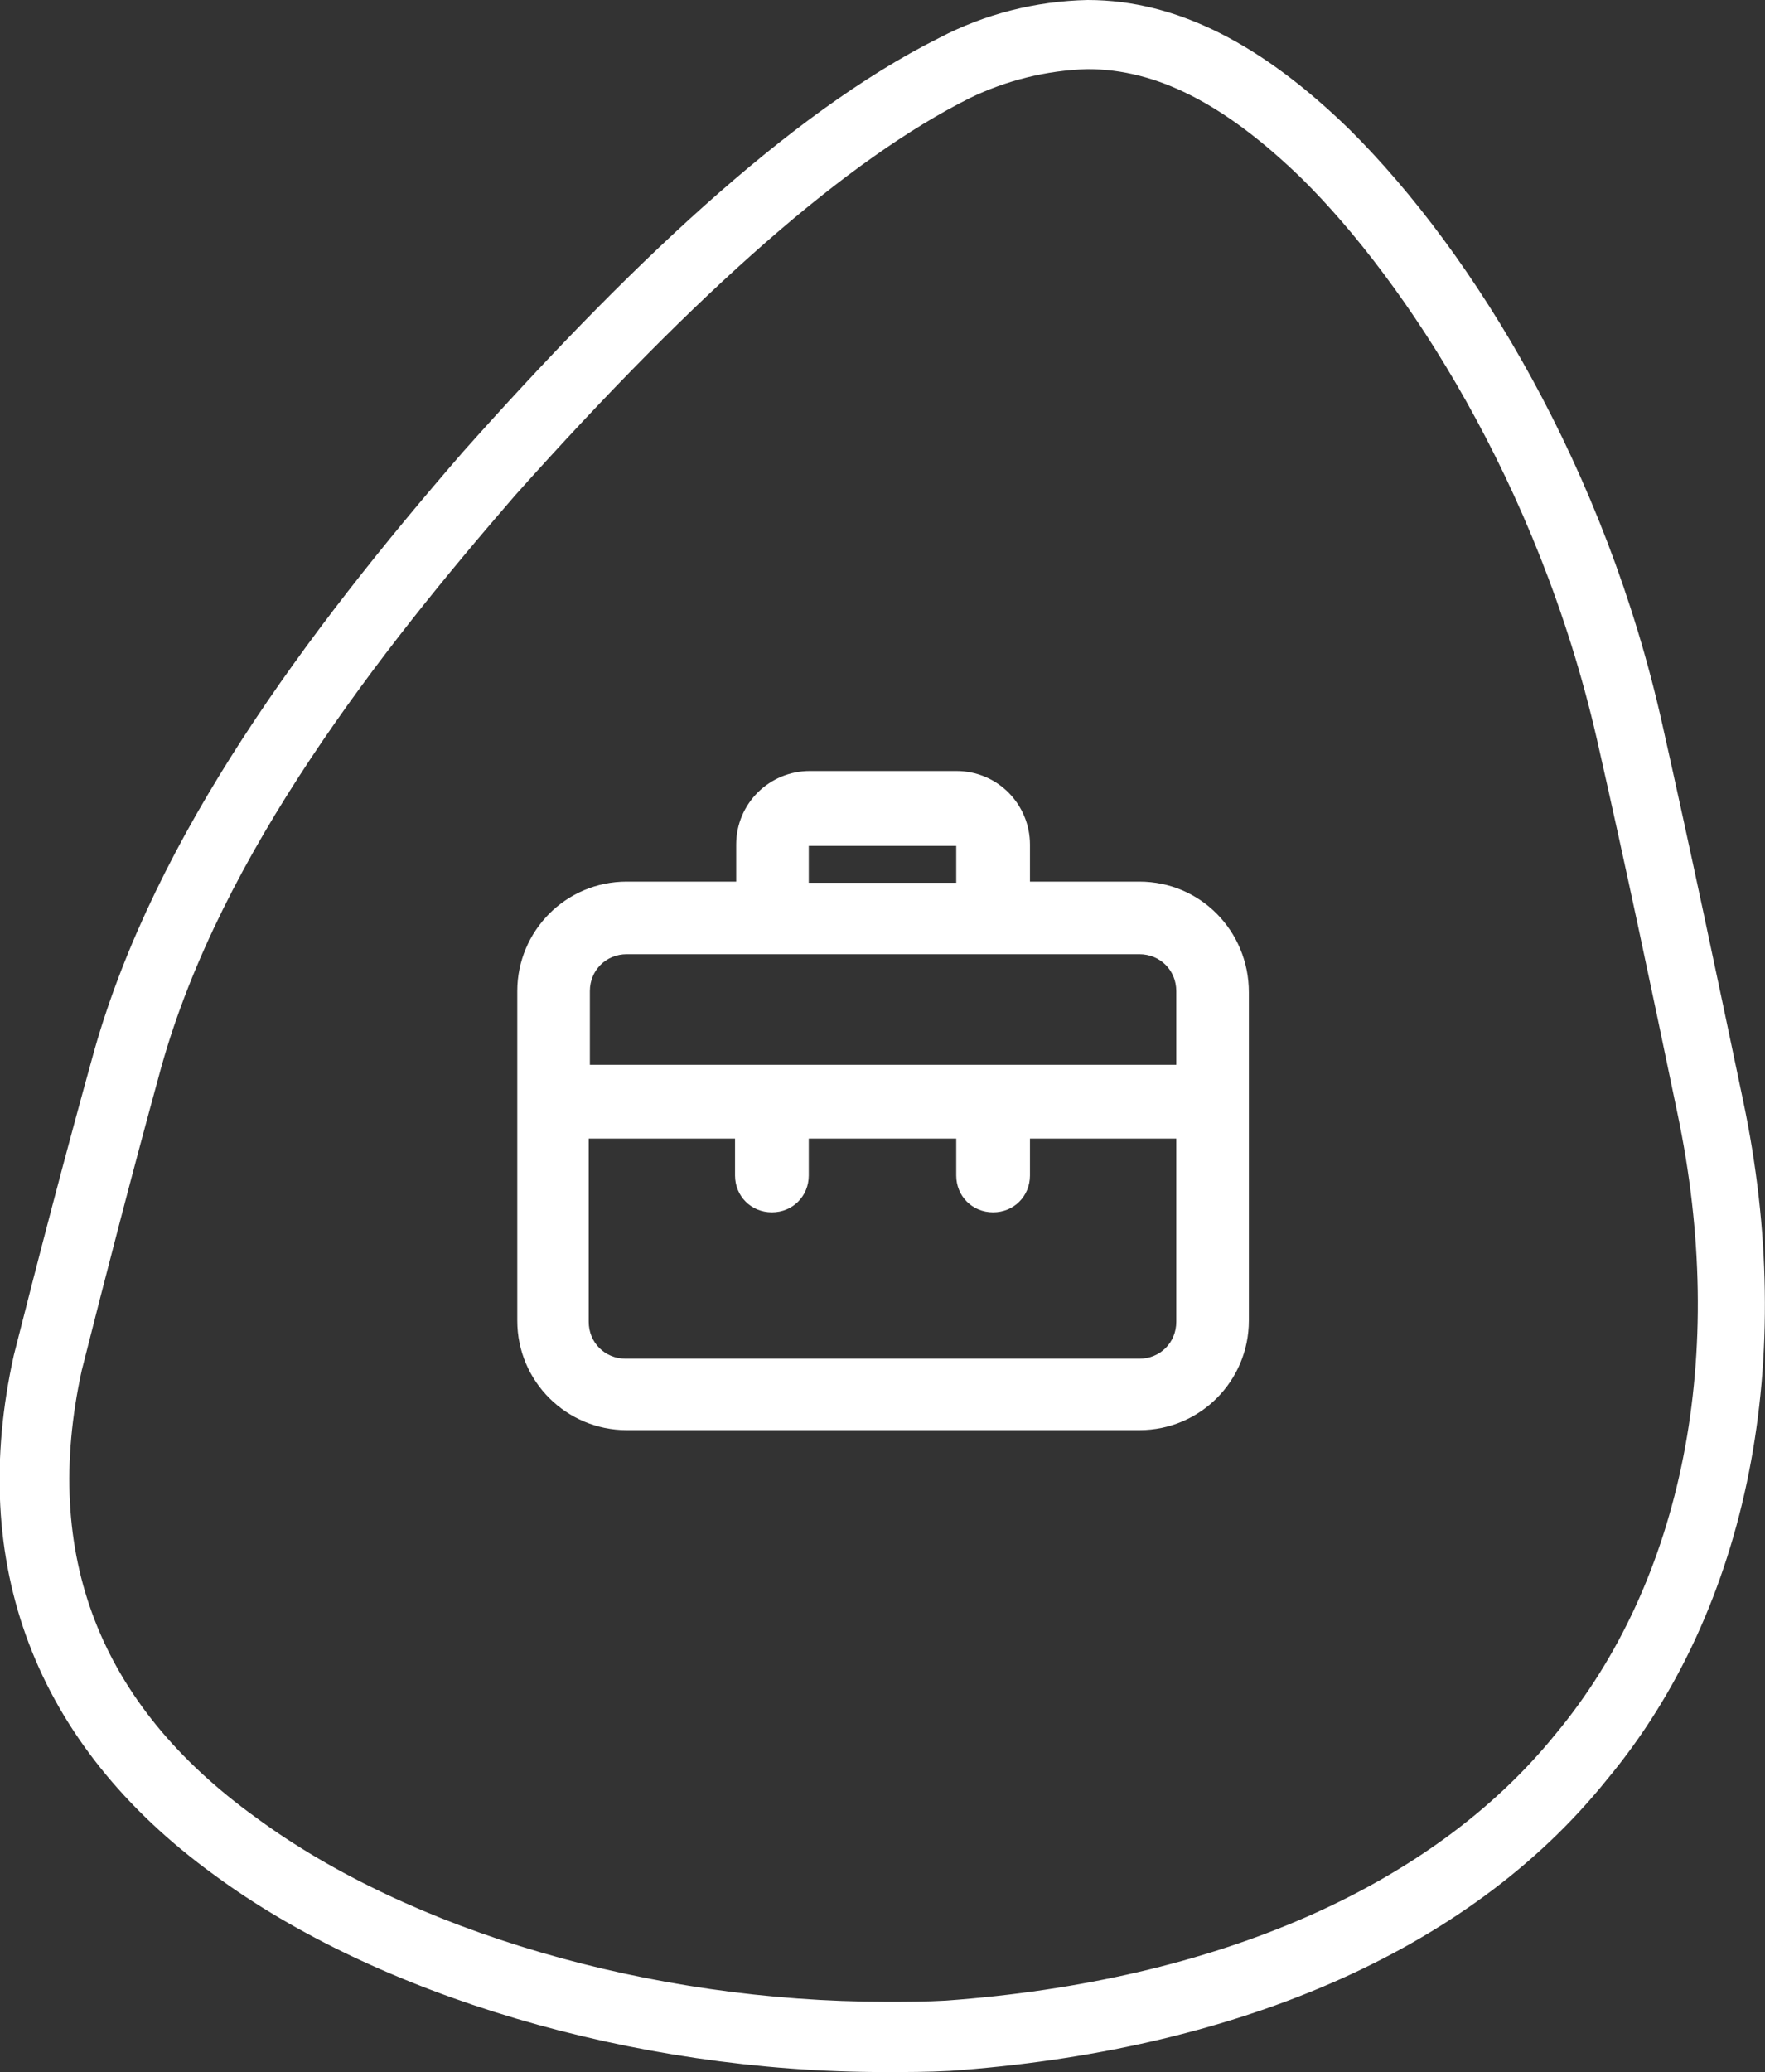 <?xml version="1.0" encoding="utf-8"?>
<!-- Generator: Adobe Illustrator 26.3.1, SVG Export Plug-In . SVG Version: 6.00 Build 0)  -->
<svg version="1.1" id="Layer_2_00000065781921823233299220000015836314186376089984_"
	 xmlns="http://www.w3.org/2000/svg" xmlns:xlink="http://www.w3.org/1999/xlink" x="0px" y="0px" viewBox="0 0 153.2 179.8"
	 style="enable-background:new 0 0 153.2 179.8;" xml:space="preserve">
<rect x="0" y="0" width="153.2" height="179.8" fill="#333333" stroke="none"/>
<style type="text/css">
	.st0{fill:#FFFFFF;}
</style>
<g id="Layer_1-2">
	<g id="Grupo_1221" transform="translate(149.999)">
		<path id="Trazado_2634" class="st0" d="M-55.6,6c6,0,11.9,3,18.6,9.5c9,8.9,20.5,26.4,25.6,48.6c2.5,11,4.8,21.9,7,32.5
			C0,117.5-3.9,137.2-15,150.5l0,0c-10.7,13.2-29.4,21.4-52.9,23.1c-1.7,0.1-3.5,0.1-5.2,0.1c-20.4,0-41.3-6.1-54.7-16
			c-13.6-9.8-18.6-22.8-15.1-38.8c2.1-8.3,4.4-17.2,6.9-26.3c5.2-18.6,19.1-36.2,30.7-49.6c16-17.9,28.9-29.2,39.5-34.5
			C-62.7,7-59.2,6.1-55.6,6 M-55.6,0c-4.5,0.1-8.9,1.2-12.9,3.3c-13.2,6.6-27.4,20.3-41.3,35.9c-13.7,15.8-26.7,33.3-32,51.9
			c-2.5,9-4.8,17.8-7,26.5c-4,18,1.7,33.7,17.4,45.1c14.1,10.4,36.3,17.1,58.2,17.1c1.9,0,3.7,0,5.6-0.1
			c24.3-1.7,44.9-10.1,57.1-25.3C1.9,139.5,6,117.8,1.3,95.5c-2.3-11-4.6-21.9-7-32.6c-4.9-22-16.2-40.8-27.2-51.7
			C-40.3,4-47.7,0-55.6,0"/>
	</g>
	<path class="st0" d="M98.9,76.5h-9.5v-3.2c0-3.5-2.8-6.4-6.4-6.4H70.3c-3.5,0-6.4,2.8-6.4,6.4v3.2h-9.5c-5.3,0-9.5,4.3-9.5,9.5
		v28.6c0,5.3,4.3,9.5,9.5,9.5h44.5c5.3,0,9.5-4.3,9.5-9.5V86.1C108.4,80.8,104.2,76.5,98.9,76.5L98.9,76.5z M70.2,73.4H83v3.2H70.2
		V73.4z M102.1,114.7c0,1.8-1.4,3.2-3.2,3.2H54.3c-1.8,0-3.2-1.4-3.2-3.2V98.8h12.7v3.2c0,1.8,1.4,3.2,3.2,3.2s3.2-1.4,3.2-3.2v-3.2
		H83v3.2c0,1.8,1.4,3.2,3.2,3.2s3.2-1.4,3.2-3.2v-3.2h12.7L102.1,114.7L102.1,114.7z M102.1,92.4H51.2v-6.4c0-1.8,1.4-3.2,3.2-3.2
		h44.5c1.8,0,3.2,1.4,3.2,3.2V92.4z"/>
</g>
</svg>
